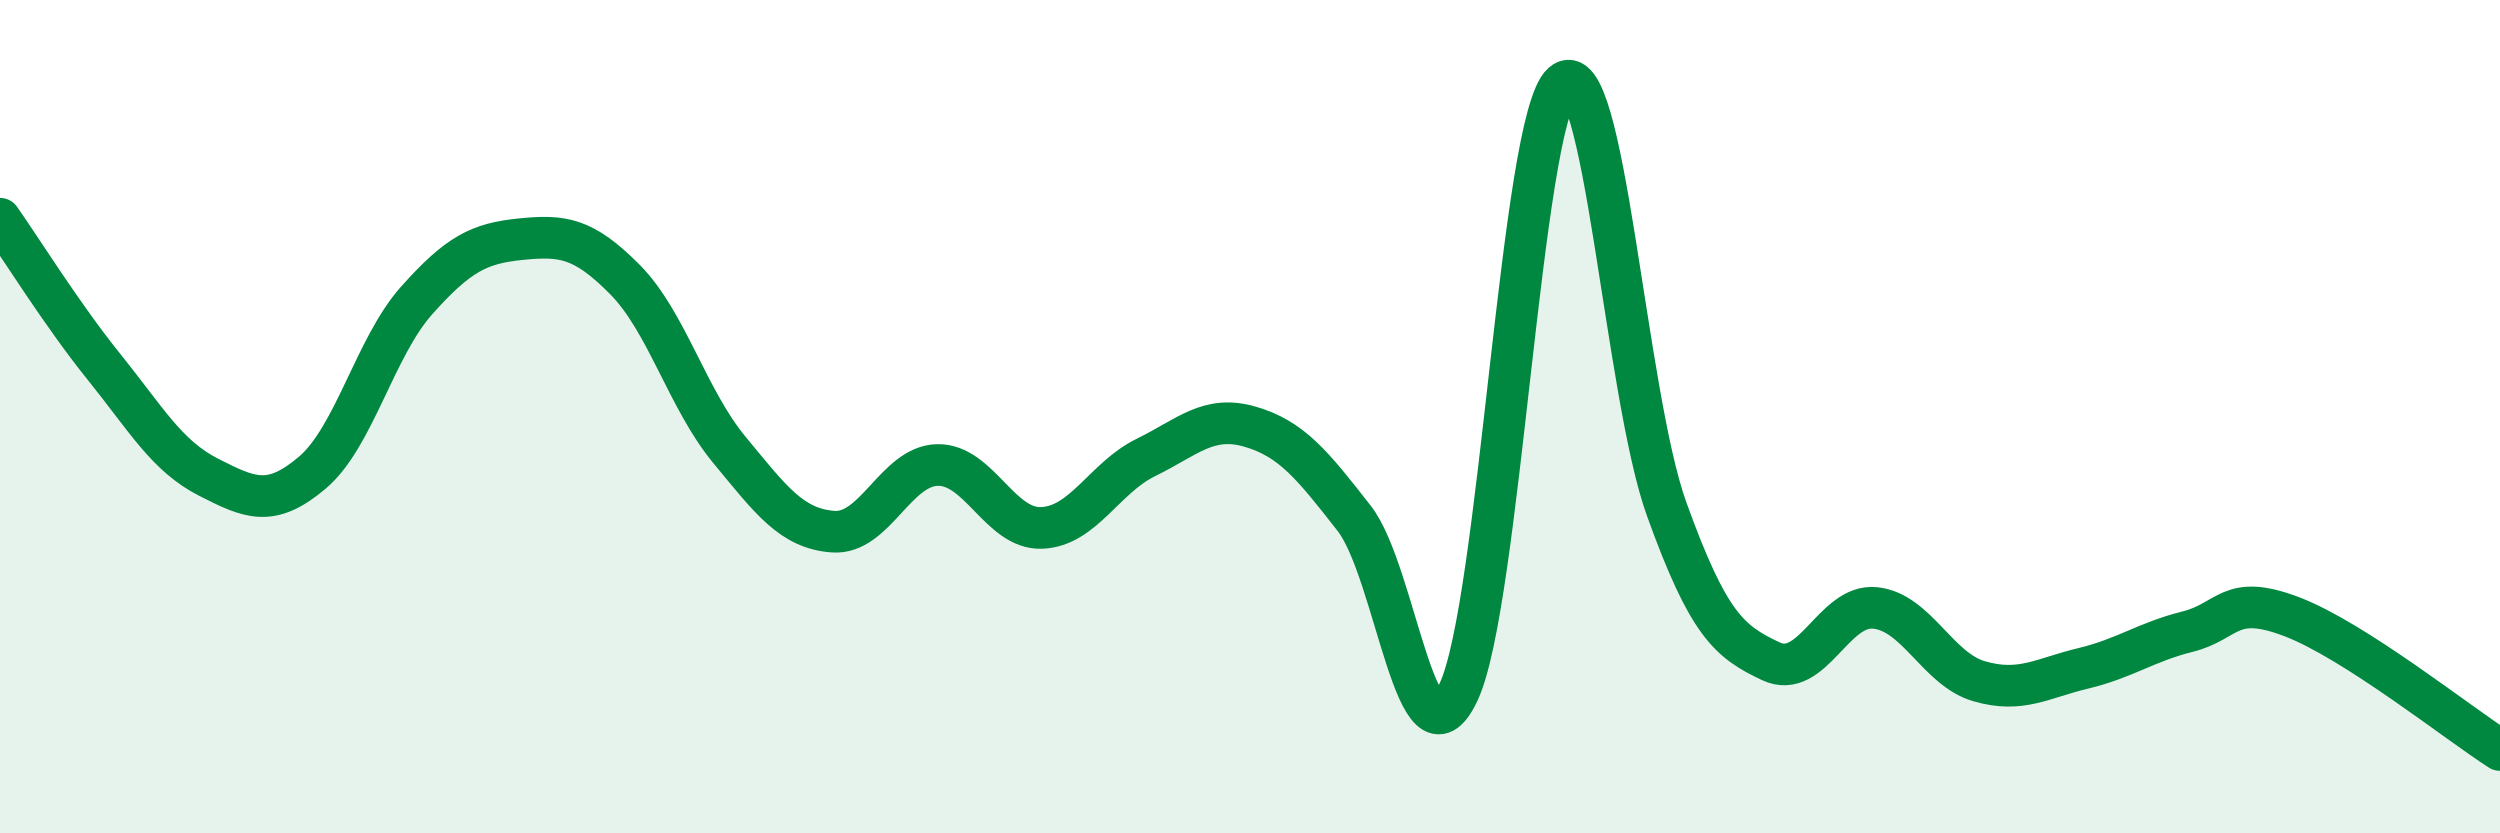 
    <svg width="60" height="20" viewBox="0 0 60 20" xmlns="http://www.w3.org/2000/svg">
      <path
        d="M 0,5.25 C 0.5,5.96 1.5,7.57 2.5,8.81 C 3.5,10.05 4,10.94 5,11.45 C 6,11.96 6.5,12.19 7.5,11.34 C 8.5,10.49 9,8.33 10,7.21 C 11,6.09 11.5,5.84 12.5,5.74 C 13.5,5.64 14,5.7 15,6.71 C 16,7.72 16.5,9.58 17.5,10.79 C 18.5,12 19,12.69 20,12.76 C 21,12.83 21.5,11.18 22.5,11.16 C 23.5,11.14 24,12.71 25,12.67 C 26,12.63 26.5,11.47 27.5,10.98 C 28.5,10.49 29,9.95 30,10.24 C 31,10.53 31.5,11.16 32.5,12.44 C 33.5,13.72 34,18.71 35,16.62 C 36,14.53 36.5,2.88 37.5,2 C 38.5,1.12 39,9.45 40,12.22 C 41,14.99 41.5,15.4 42.5,15.87 C 43.5,16.34 44,14.49 45,14.59 C 46,14.69 46.5,16.06 47.5,16.35 C 48.5,16.64 49,16.28 50,16.04 C 51,15.8 51.5,15.41 52.5,15.16 C 53.5,14.91 53.5,14.23 55,14.8 C 56.5,15.37 59,17.36 60,18L60 20L0 20Z"
        fill="#008740"
        opacity="0.1"
        stroke-linecap="round"
        stroke-linejoin="round"
      />
      <path
        d="M 0,5.25 C 0.5,5.96 1.5,7.57 2.5,8.81 C 3.5,10.05 4,10.94 5,11.45 C 6,11.96 6.5,12.19 7.5,11.34 C 8.5,10.49 9,8.33 10,7.21 C 11,6.09 11.5,5.84 12.5,5.74 C 13.5,5.64 14,5.7 15,6.71 C 16,7.72 16.5,9.58 17.5,10.79 C 18.5,12 19,12.69 20,12.76 C 21,12.83 21.5,11.18 22.5,11.16 C 23.5,11.14 24,12.71 25,12.67 C 26,12.63 26.5,11.47 27.5,10.98 C 28.5,10.49 29,9.95 30,10.24 C 31,10.53 31.5,11.16 32.5,12.44 C 33.5,13.72 34,18.71 35,16.62 C 36,14.53 36.5,2.88 37.5,2 C 38.5,1.12 39,9.45 40,12.22 C 41,14.99 41.5,15.4 42.5,15.87 C 43.5,16.34 44,14.49 45,14.59 C 46,14.69 46.5,16.06 47.5,16.35 C 48.5,16.64 49,16.28 50,16.04 C 51,15.8 51.5,15.41 52.5,15.16 C 53.5,14.91 53.5,14.23 55,14.8 C 56.5,15.37 59,17.36 60,18"
        stroke="#008740"
        stroke-width="1"
        fill="none"
        stroke-linecap="round"
        stroke-linejoin="round"
      />
    </svg>
  